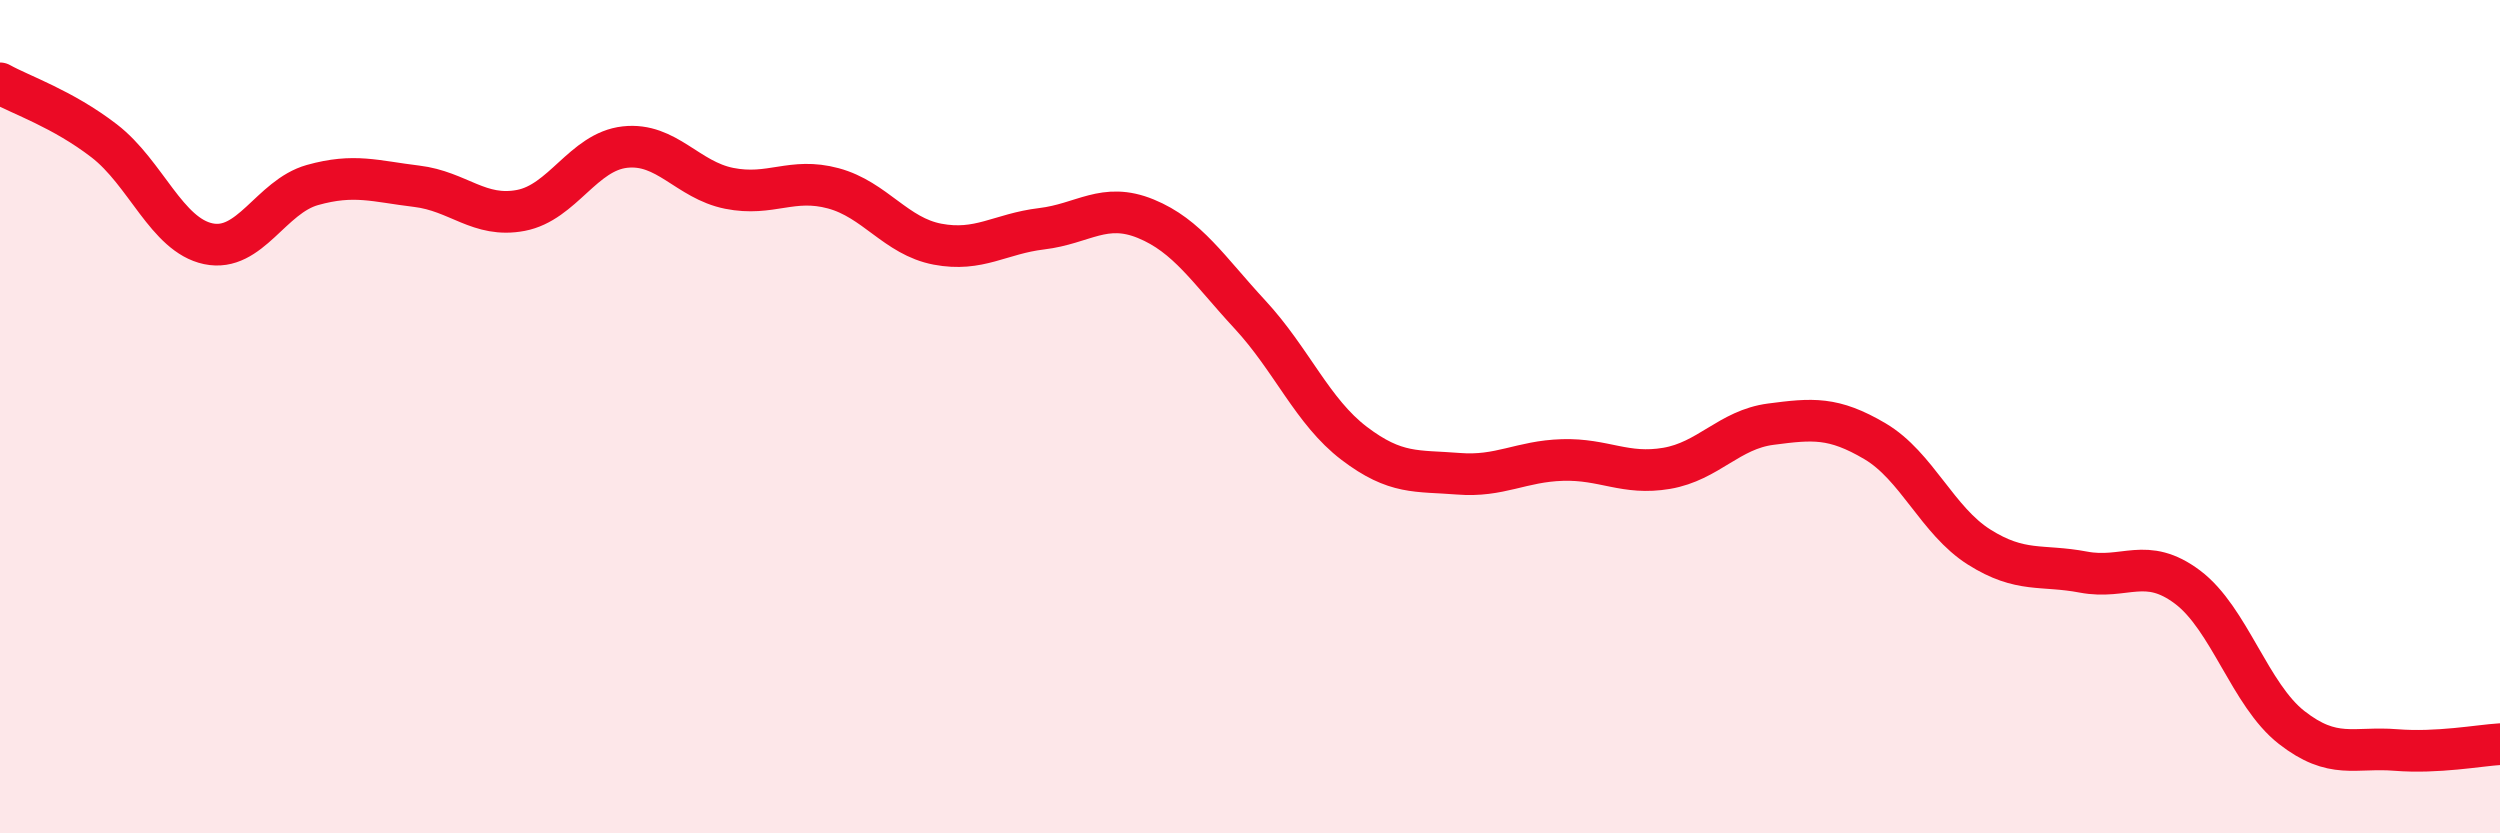 
    <svg width="60" height="20" viewBox="0 0 60 20" xmlns="http://www.w3.org/2000/svg">
      <path
        d="M 0,2 C 0.5,2.28 1.5,2.61 2.5,3.38 C 3.5,4.15 4,5.64 5,5.85 C 6,6.06 6.5,4.72 7.5,4.44 C 8.5,4.16 9,4.35 10,4.47 C 11,4.59 11.5,5.24 12.5,5.05 C 13.5,4.86 14,3.64 15,3.53 C 16,3.42 16.5,4.32 17.5,4.52 C 18.5,4.72 19,4.25 20,4.52 C 21,4.79 21.5,5.67 22.5,5.86 C 23.5,6.05 24,5.61 25,5.49 C 26,5.37 26.5,4.84 27.5,5.25 C 28.5,5.66 29,6.47 30,7.55 C 31,8.63 31.5,9.88 32.5,10.64 C 33.5,11.4 34,11.29 35,11.37 C 36,11.45 36.5,11.07 37.5,11.04 C 38.5,11.01 39,11.41 40,11.24 C 41,11.07 41.5,10.31 42.5,10.18 C 43.5,10.05 44,10 45,10.59 C 46,11.18 46.5,12.5 47.5,13.13 C 48.5,13.76 49,13.54 50,13.73 C 51,13.92 51.5,13.34 52.5,14.09 C 53.5,14.84 54,16.68 55,17.46 C 56,18.24 56.5,17.92 57.5,18 C 58.5,18.08 59.5,17.89 60,17.86L60 20L0 20Z"
        fill="#EB0A25"
        opacity="0.1"
        stroke-linecap="round"
        stroke-linejoin="round"
      />
      <path
        d="M 0,2 C 0.5,2.28 1.5,2.61 2.5,3.38 C 3.5,4.15 4,5.64 5,5.85 C 6,6.06 6.5,4.72 7.5,4.44 C 8.5,4.16 9,4.35 10,4.47 C 11,4.59 11.5,5.24 12.5,5.05 C 13.5,4.86 14,3.64 15,3.53 C 16,3.42 16.5,4.32 17.5,4.52 C 18.5,4.72 19,4.25 20,4.52 C 21,4.79 21.5,5.67 22.5,5.86 C 23.5,6.05 24,5.61 25,5.49 C 26,5.37 26.5,4.84 27.5,5.25 C 28.5,5.66 29,6.47 30,7.55 C 31,8.63 31.5,9.88 32.5,10.64 C 33.5,11.4 34,11.29 35,11.37 C 36,11.45 36.5,11.07 37.5,11.04 C 38.5,11.01 39,11.41 40,11.24 C 41,11.07 41.5,10.31 42.5,10.18 C 43.5,10.05 44,10 45,10.59 C 46,11.18 46.5,12.5 47.5,13.13 C 48.5,13.76 49,13.54 50,13.73 C 51,13.92 51.5,13.34 52.5,14.09 C 53.5,14.84 54,16.68 55,17.46 C 56,18.24 56.5,17.92 57.5,18 C 58.5,18.08 59.5,17.89 60,17.86"
        stroke="#EB0A25"
        stroke-width="1"
        fill="none"
        stroke-linecap="round"
        stroke-linejoin="round"
      />
    </svg>
  